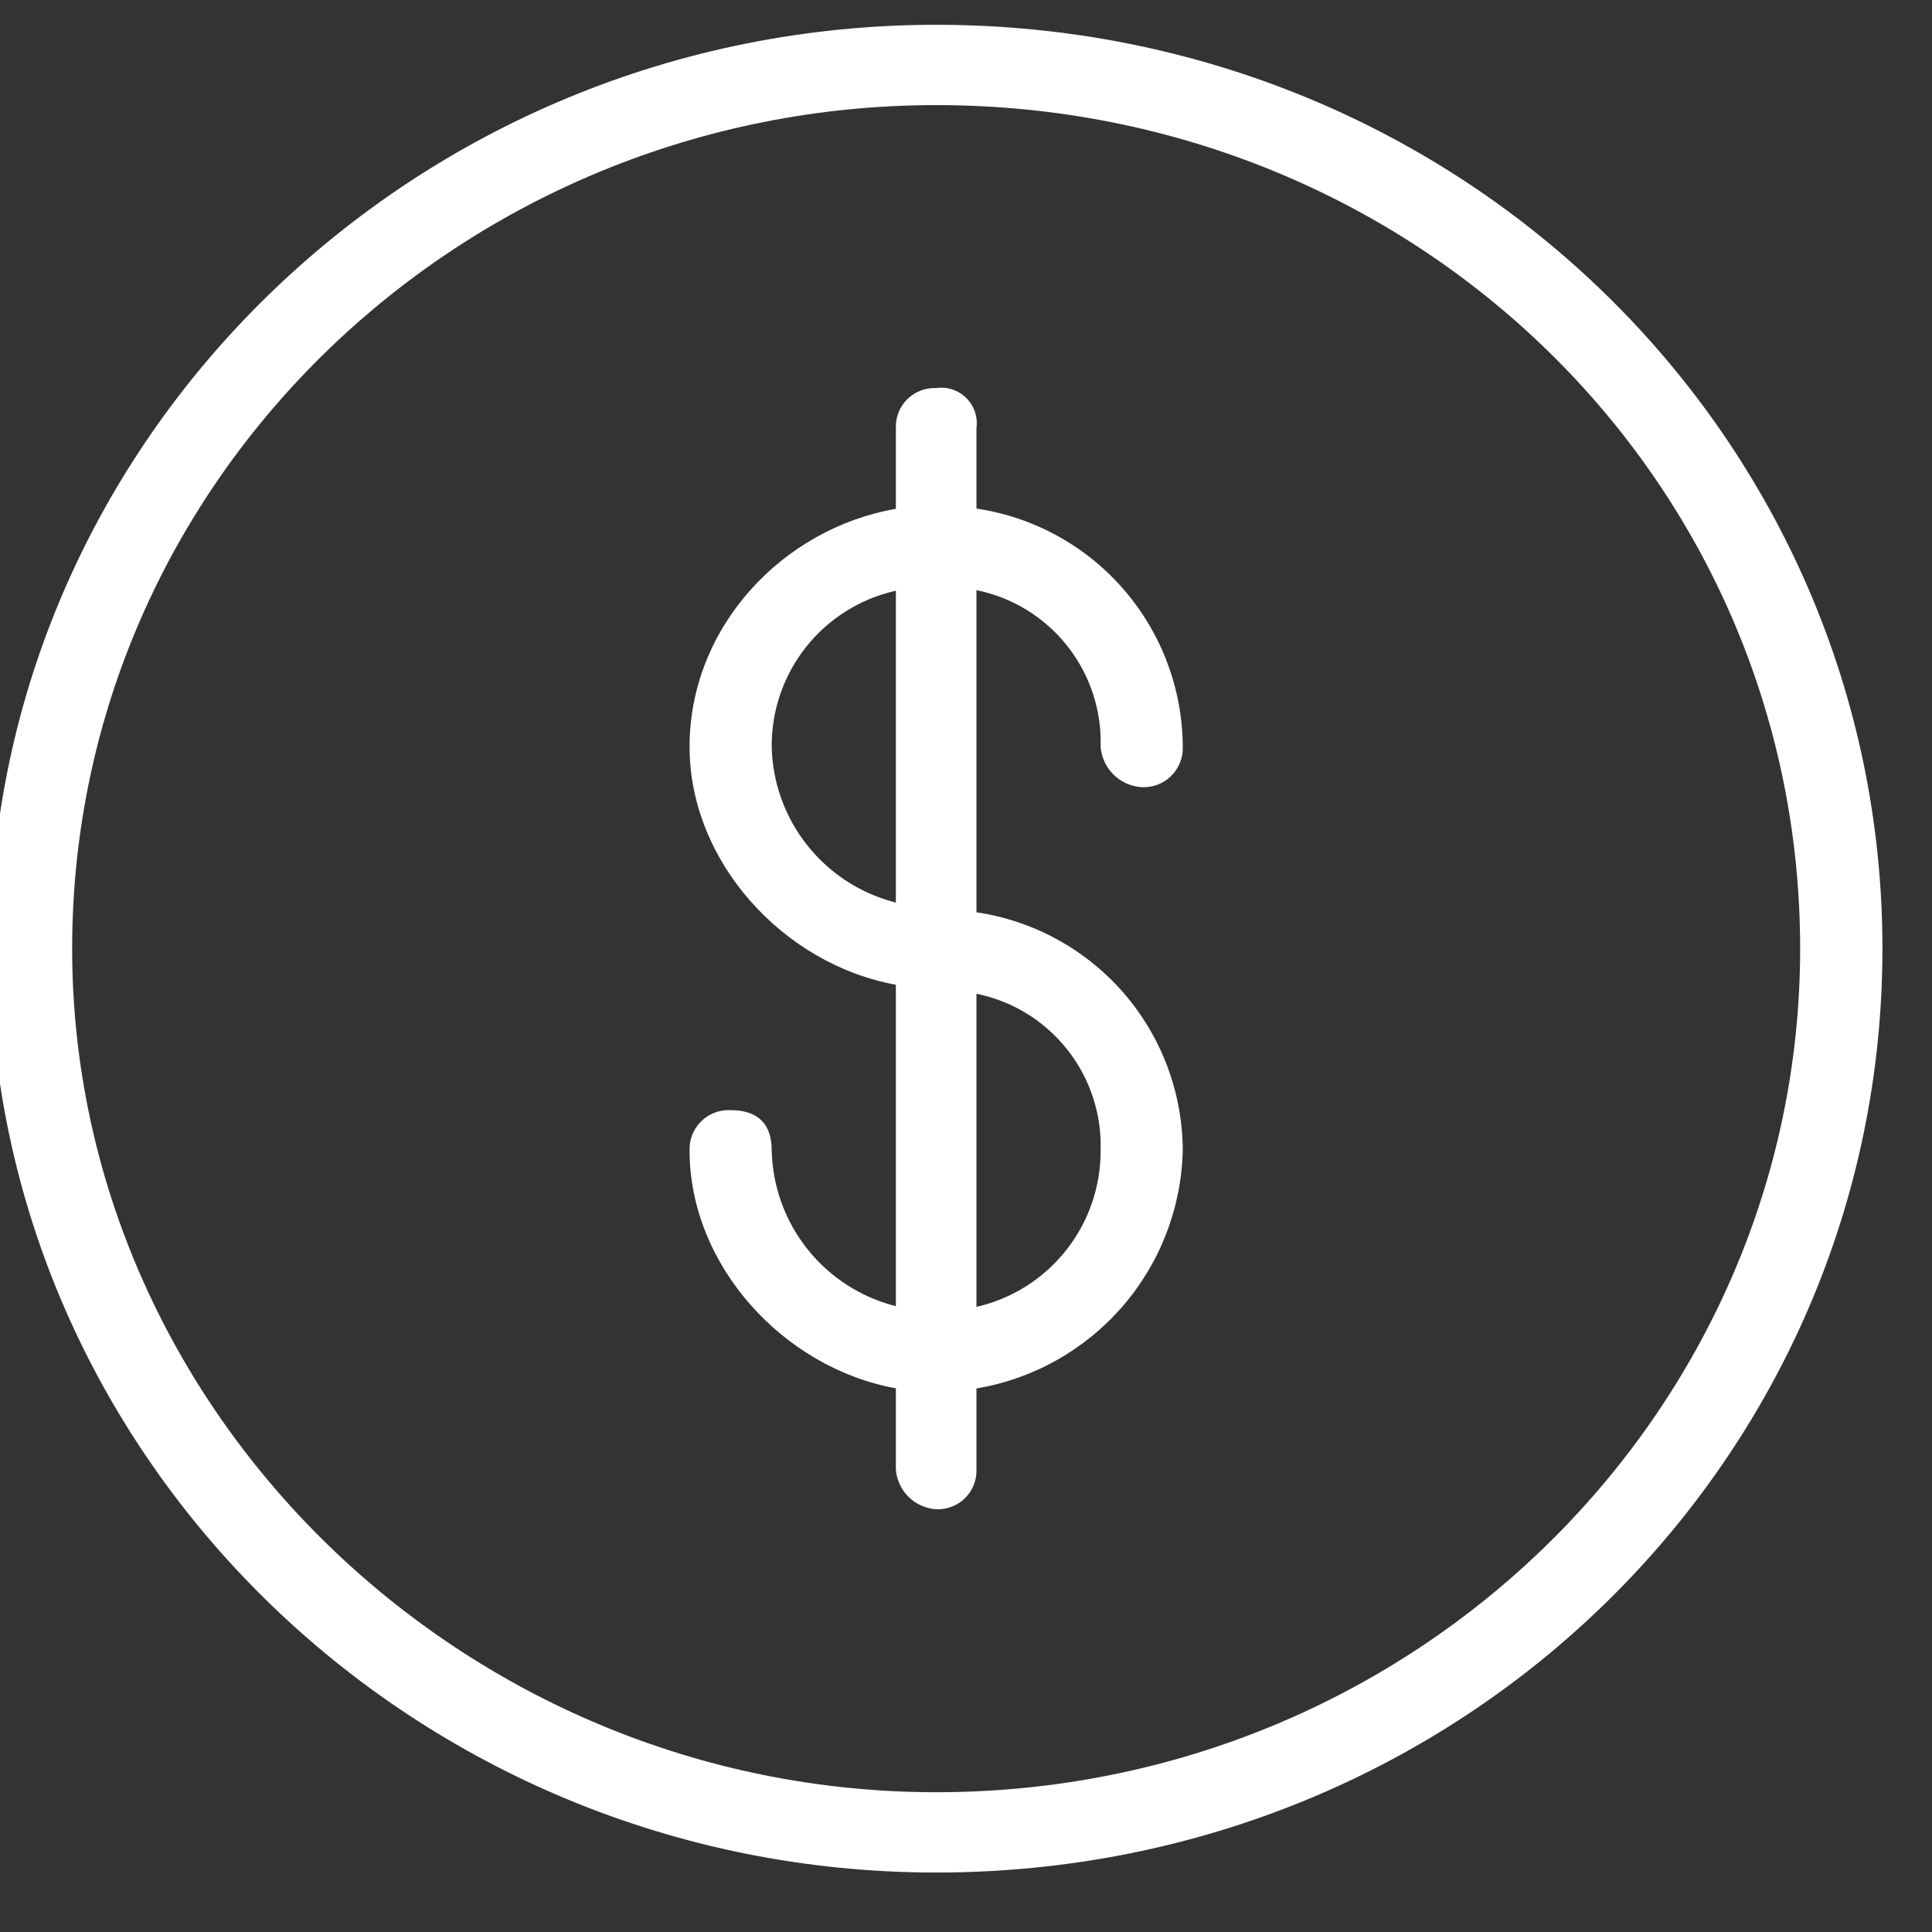 <svg width="60" height="60" viewBox="0 0 60 60" fill="none" xmlns="http://www.w3.org/2000/svg">
<rect x="0" y="0" width="60" height="60" fill="#333333" stroke="none"/>
<g clip-path="url(#clip0_5750_32696)">
<path fill-rule="evenodd" clip-rule="evenodd" d="M29.073 0.77C12.88 0.77 -0.314 13.662 -0.314 29.461C-0.314 45.26 12.88 58.153 29.073 58.153C45.472 58.153 58.461 45.26 58.461 29.461C58.461 13.662 45.472 0.77 29.073 0.77ZM29.073 55.659C14.377 55.659 2.241 43.807 2.241 29.461C2.241 14.91 14.377 3.264 29.073 3.264C43.979 3.264 55.905 14.91 55.905 29.461C55.905 43.807 43.979 55.659 29.073 55.659ZM34.181 23.194C34.206 23.522 34.35 23.829 34.585 24.06C34.82 24.29 35.13 24.427 35.459 24.446C35.626 24.455 35.794 24.428 35.951 24.369C36.108 24.309 36.251 24.218 36.37 24.1C36.49 23.982 36.584 23.841 36.646 23.685C36.709 23.529 36.738 23.362 36.732 23.194C36.724 21.399 36.074 19.665 34.899 18.308C33.724 16.95 32.101 16.058 30.325 15.794V13.295C30.349 13.125 30.332 12.953 30.277 12.791C30.223 12.629 30.131 12.481 30.01 12.361C29.888 12.24 29.74 12.149 29.578 12.096C29.415 12.042 29.243 12.027 29.073 12.052C28.908 12.045 28.742 12.072 28.588 12.131C28.433 12.191 28.293 12.282 28.175 12.399C28.057 12.516 27.965 12.656 27.904 12.81C27.844 12.964 27.815 13.129 27.822 13.295V15.803C24.32 16.407 21.415 19.457 21.415 23.194C21.415 26.748 24.312 29.943 27.822 30.582V40.564C26.738 40.291 25.775 39.67 25.079 38.797C24.382 37.923 23.991 36.845 23.966 35.728C23.966 34.893 23.528 34.477 22.688 34.477C22.52 34.468 22.353 34.495 22.196 34.554C22.039 34.614 21.896 34.705 21.776 34.823C21.657 34.941 21.563 35.082 21.5 35.238C21.438 35.394 21.409 35.561 21.415 35.728C21.415 39.282 24.312 42.477 27.822 43.116V45.628C27.844 45.952 27.984 46.256 28.214 46.485C28.444 46.713 28.75 46.85 29.073 46.871C29.239 46.878 29.404 46.851 29.559 46.791C29.713 46.732 29.854 46.641 29.972 46.524C30.089 46.407 30.181 46.267 30.242 46.113C30.303 45.959 30.331 45.794 30.325 45.628V43.12C32.086 42.825 33.688 41.925 34.857 40.576C36.027 39.227 36.69 37.513 36.732 35.728C36.725 33.933 36.075 32.2 34.9 30.843C33.724 29.486 32.101 28.595 30.325 28.332V18.328C31.439 18.553 32.437 19.166 33.142 20.056C33.848 20.947 34.216 22.059 34.181 23.194ZM23.966 23.194C23.957 22.067 24.335 20.971 25.037 20.088C25.738 19.206 26.721 18.591 27.822 18.345V28.03C26.738 27.757 25.775 27.136 25.079 26.262C24.382 25.389 23.991 24.311 23.966 23.194ZM34.181 35.728C34.185 36.856 33.806 37.951 33.105 38.834C32.404 39.717 31.424 40.335 30.325 40.586V30.862C31.439 31.088 32.437 31.7 33.142 32.591C33.848 33.481 34.216 34.593 34.181 35.728Z" fill="white"/>
</g>
<defs>
<clipPath id="clip0_5750_32696">
<rect width="60" height="60" fill="white"/>
</clipPath>
</defs>
</svg>
